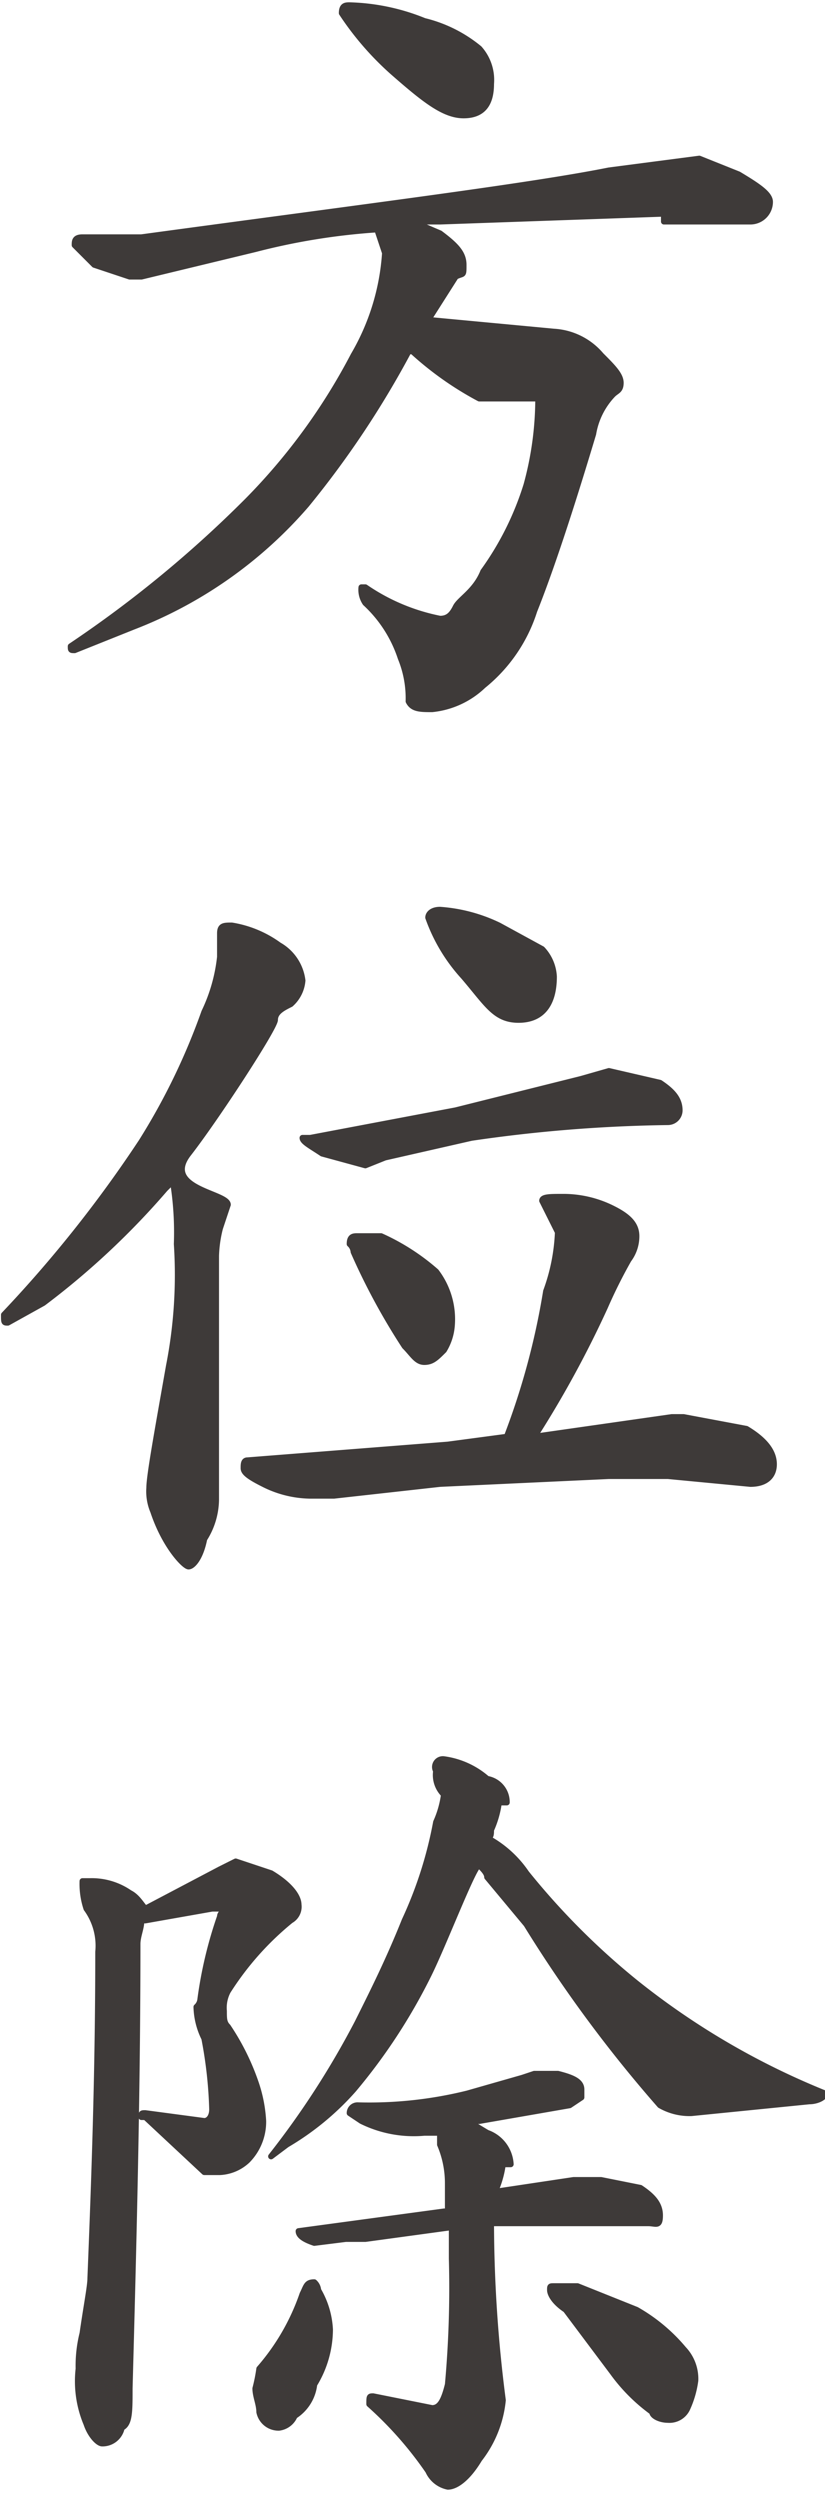 <svg xmlns="http://www.w3.org/2000/svg" width="7.4mm" height="22.4mm" viewBox="0 0 21 63.5">
  <defs>
    <style>
      .cls-1 {
        fill: #3e3a39;
        stroke: #3e3a39;
        stroke-linecap: round;
        stroke-linejoin: round;
        stroke-width: 0.15px;
      }
    </style>
  </defs>
  <title>kitou1_txt2-2-2</title>
  <g id="レイヤー_2" data-name="レイヤー 2">
    <g id="文字">
      <g>
        <path class="cls-1" d="M16.9,5.4l-5.7.2h-.7l.7.3c.4.3.6.5.6.8s0,.2-.2.3l-.7,1.1,3.2.3a1.7,1.7,0,0,1,1.2.6c.3.3.5.5.5.7s-.1.2-.2.3a1.9,1.9,0,0,0-.5,1q-.9,3-1.5,4.5a4,4,0,0,1-1.3,1.9A2.2,2.2,0,0,1,11,18c-.3,0-.5,0-.6-.2a2.7,2.7,0,0,0-.2-1.1,3.3,3.3,0,0,0-.9-1.4.6.6,0,0,1-.1-.4h.1a5.1,5.1,0,0,0,1.9.8c.2,0,.3-.1.4-.3s.5-.4.7-.9a7.6,7.6,0,0,0,1.1-2.2,8.3,8.3,0,0,0,.3-2.2H12.2a8.3,8.3,0,0,1-1.7-1.2h-.1a24,24,0,0,1-2.6,3.9,11.1,11.1,0,0,1-4.4,3.1l-1.5.6c-.1,0-.1,0-.1-.1a29.7,29.7,0,0,0,4.5-3.7A15.4,15.4,0,0,0,9,9a5.9,5.9,0,0,0,.8-2.6l-.2-.6h0a16.7,16.7,0,0,0-3.1.5l-2.9.7H3.3l-.9-.3-.5-.5c0-.1,0-.2.2-.2H3.6c5.9-.8,9.9-1.3,11.9-1.7L17.8,4l1,.4c.5.3.8.5.8.7a.5.5,0,0,1-.5.5H16.9ZM8.9.1a5.4,5.4,0,0,1,1.9.4,3.5,3.5,0,0,1,1.4.7,1.2,1.2,0,0,1,.3.9c0,.5-.2.8-.7.8s-1-.4-1.8-1.1A7.6,7.6,0,0,1,8.7.3C8.7.1,8.8.1,8.9.1Z"/>
        <path class="cls-1" d="M5.9,23.5a2.8,2.8,0,0,1,1.2.5,1.2,1.2,0,0,1,.6.9.9.9,0,0,1-.3.6c-.2.1-.4.2-.4.4s-1.5,2.5-2.2,3.4,1,1,1,1.3l-.2.6a3.2,3.2,0,0,0-.1.7v6.2a1.9,1.9,0,0,1-.3,1c-.1.5-.3.7-.4.7s-.6-.5-.9-1.4a1.3,1.3,0,0,1-.1-.6c0-.3.2-1.4.5-3.1a12,12,0,0,0,.2-3.1A8.1,8.1,0,0,0,4.4,30l-.2.2a19.8,19.8,0,0,1-3.1,2.9l-.9.5c-.1,0-.1,0-.1-.2A32,32,0,0,0,3.6,29a16.6,16.6,0,0,0,1.6-3.3,4.3,4.3,0,0,0,.4-1.4v-.6C5.6,23.5,5.7,23.5,5.9,23.5Zm8.4,6.9a2.8,2.8,0,0,1,1.3.3c.4.2.6.4.6.7a1,1,0,0,1-.2.6,12.9,12.9,0,0,0-.6,1.2,26.8,26.8,0,0,1-1.8,3.3l3.5-.5h.3l1.6.3c.5.3.7.6.7.9s-.2.5-.6.5L17,37.5H15.5l-4.3.2L8.5,38H7.9a2.7,2.7,0,0,1-1.2-.3c-.4-.2-.5-.3-.5-.4s0-.2.1-.2l5.1-.4,1.5-.2a18.6,18.6,0,0,0,1-3.7,4.9,4.9,0,0,0,.3-1.5l-.4-.8C13.8,30.4,14,30.4,14.3,30.4Zm1.2-3.2,1.3.3c.3.2.5.4.5.7a.3.3,0,0,1-.3.3,37.5,37.5,0,0,0-5,.4l-2.2.5-.5.2-1.1-.3c-.3-.2-.5-.3-.5-.4h.2l3.7-.7,3.2-.8ZM9.1,31.4h.6a5.6,5.6,0,0,1,1.4.9,2,2,0,0,1,.4,1.4,1.4,1.4,0,0,1-.2.6c-.2.2-.3.3-.5.3s-.3-.2-.5-.4A16.7,16.7,0,0,1,9,31.8a.3.3,0,0,0-.1-.2C8.9,31.4,9,31.4,9.1,31.4Zm2.1-8.3a4.1,4.1,0,0,1,1.5.4l1.1.6a1.1,1.1,0,0,1,.3.7c0,.7-.3,1.1-.9,1.1s-.8-.4-1.4-1.1a4.4,4.4,0,0,1-.9-1.5C10.9,23.2,11,23.1,11.2,23.1Z"/>
        <path class="cls-1" d="M3.7,48.8H3.6c0,.2-.1.4-.1.6,0,3.8-.1,7.6-.2,11.3,0,.6,0,.9-.2,1a.5.5,0,0,1-.5.4c-.1,0-.3-.2-.4-.5A2.8,2.8,0,0,1,2,60.2a3.4,3.4,0,0,1,.1-.9c.1-.7.2-1.2.2-1.4.1-2.5.2-5.2.2-8.3a1.6,1.6,0,0,0-.3-1.1,2,2,0,0,1-.1-.7h.2a1.7,1.7,0,0,1,1,.3c.2.1.3.3.4.4l1.9-1,.4-.2.9.3c.5.3.7.6.7.8a.4.4,0,0,1-.2.4,7.5,7.5,0,0,0-1.6,1.8.9.9,0,0,0-.1.5c0,.2,0,.3.1.4a6.1,6.1,0,0,1,.7,1.4,3.6,3.6,0,0,1,.2,1,1.4,1.4,0,0,1-.4,1,1.1,1.1,0,0,1-.7.3H5.2L3.7,53.8H3.6c0-.1,0-.1.1-.1l1.5.2c.1,0,.2-.1.2-.3a11,11,0,0,0-.2-1.8A1.9,1.9,0,0,1,5,51a.3.3,0,0,0,.1-.2,10.7,10.7,0,0,1,.5-2.1c0-.1.1-.1.1-.2H5.4ZM8,58a.3.3,0,0,1,.1.2,2.2,2.2,0,0,1,.3,1A2.7,2.7,0,0,1,8,60.6a1.1,1.1,0,0,1-.5.8.5.5,0,0,1-.4.3.5.5,0,0,1-.5-.4c0-.2-.1-.4-.1-.6a4.3,4.3,0,0,0,.1-.5,5.7,5.7,0,0,0,1.1-1.9C7.8,58.1,7.8,58,8,58Zm3.3-13.3a2.1,2.1,0,0,1,1.1.5.6.6,0,0,1,.5.6h-.2a2.5,2.5,0,0,1-.2.7c0,.1,0,.2-.1.2a2.8,2.8,0,0,1,1,.9,18.5,18.5,0,0,0,2.8,2.8A19.2,19.2,0,0,0,21,53.2h0c0,.1-.2.2-.4.2l-3,.3a1.5,1.5,0,0,1-.8-.2,34.2,34.2,0,0,1-3.4-4.6l-1-1.2c0-.1-.1-.2-.2-.3s-.9,2-1.3,2.8A14.6,14.6,0,0,1,9,53.1a7,7,0,0,1-1.7,1.4l-.4.3h0a21.7,21.7,0,0,0,2.2-3.4c.4-.8.8-1.6,1.2-2.6a10.4,10.4,0,0,0,.8-2.5,2.5,2.5,0,0,0,.2-.7.7.7,0,0,1-.2-.6A.2.2,0,0,1,11.3,44.7Zm2.3,8h.6c.4.1.6.2.6.4v.2l-.3.2-2.3.4h-.3l.5.3a.9.9,0,0,1,.6.8h-.2a2.5,2.5,0,0,1-.2.7l2-.3h.7l1,.2c.3.2.5.4.5.7s-.1.2-.3.2H12.5a35.2,35.2,0,0,0,.3,4.5,2.9,2.9,0,0,1-.6,1.5c-.3.5-.6.7-.8.7a.7.7,0,0,1-.5-.4,9.4,9.4,0,0,0-1.5-1.7c0-.2,0-.2.1-.2l1.5.3c.2,0,.3-.2.4-.6a27.3,27.3,0,0,0,.1-3.2v-.8l-2.2.3H8.8L8,57c-.3-.1-.4-.2-.4-.3h0l3.7-.5h.1v-.7a2.5,2.5,0,0,0-.2-1v-.3h-.4a3,3,0,0,1-1.6-.3l-.3-.2a.2.2,0,0,1,.2-.2,10.4,10.4,0,0,0,2.8-.3l1.4-.4Zm.5,5.4h.6l1.5.6a4.4,4.4,0,0,1,1.2,1,1.1,1.1,0,0,1,.3.8,2.5,2.5,0,0,1-.2.7.5.5,0,0,1-.5.3c-.2,0-.4-.1-.4-.2a4.5,4.5,0,0,1-1-1l-1.2-1.6c-.3-.2-.4-.4-.4-.5S14,58.1,14.1,58.1Z"/>
      </g>
    </g>
  </g>
</svg>
